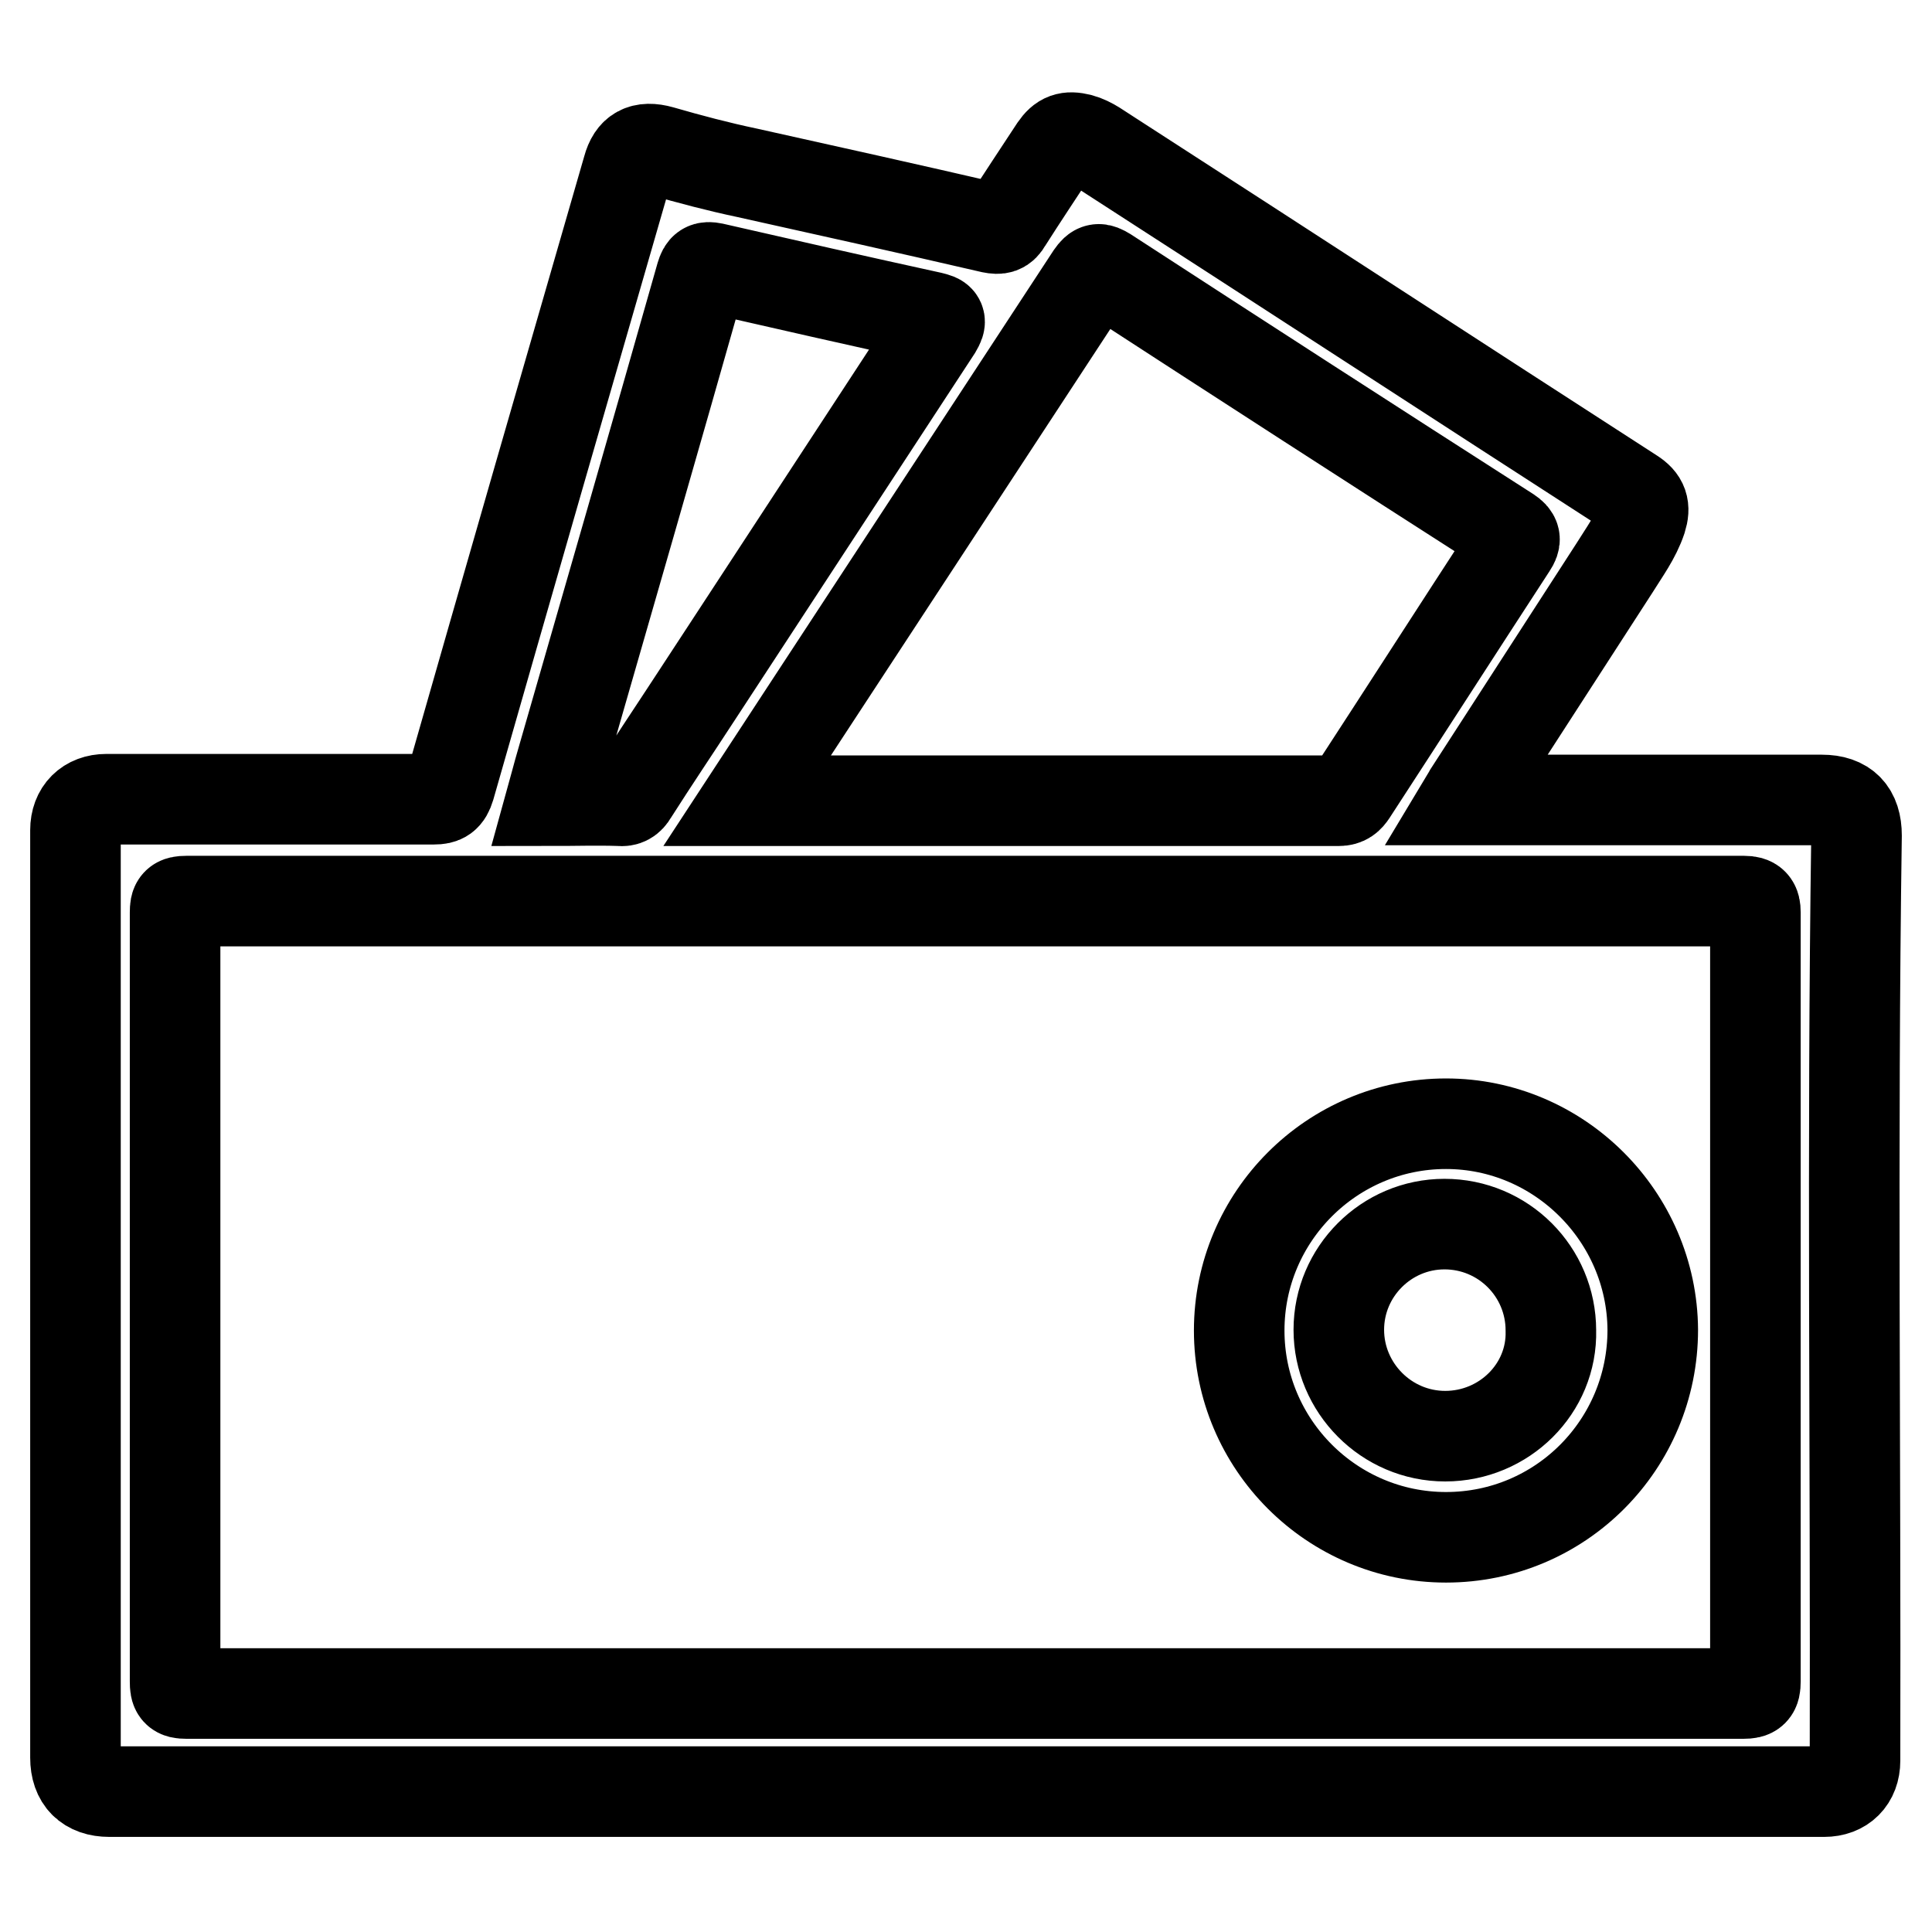 <?xml version="1.0" encoding="utf-8"?>
<!-- Svg Vector Icons : http://www.onlinewebfonts.com/icon -->
<!DOCTYPE svg PUBLIC "-//W3C//DTD SVG 1.1//EN" "http://www.w3.org/Graphics/SVG/1.1/DTD/svg11.dtd">
<svg version="1.1" xmlns="http://www.w3.org/2000/svg" xmlns:xlink="http://www.w3.org/1999/xlink" x="0px" y="0px" viewBox="0 0 256 256" enable-background="new 0 0 256 256" xml:space="preserve">
<g> <path stroke-width="12" fill-opacity="0" stroke="#000000"  d="M246,110.7c0-3.1-1.5-4.7-4.6-4.7h-47.3c0.3-0.5,0.5-0.8,0.6-1c6.4-9.9,12.8-19.8,19.2-29.7 c1.3-2.1,2.8-4.1,3.6-6.5c0.5-1.6,0.2-2.5-1.2-3.4c-23.1-14.9-46.1-29.9-69.2-44.8c-1.3-0.8-2.5-1.8-4-2.2 c-1.6-0.4-2.4-0.1-3.3,1.2c-2.1,3.2-4.3,6.5-6.4,9.8c-0.5,0.9-1,1-2,0.8c-10.8-2.5-21.6-4.9-32.4-7.3c-3.8-0.8-7.6-1.8-11.4-2.9 c-2.5-0.7-3.8,0.1-4.4,2.3c-7.9,27.3-15.8,54.7-23.6,82c-0.4,1.3-0.9,1.6-2.1,1.6c-14.5,0-29,0-43.4,0c-2.5,0-4.1,1.6-4.1,4.1 v122.9c0,2.9,1.6,4.5,4.5,4.5h227.2c2.5,0,4.1-1.6,4.1-4.1C245.9,192.6,245.4,151.7,246,110.7L246,110.7z M144.6,36.5 c0.7-1,1-1,2-0.4c17.7,11.5,35.5,23,53.3,34.4c0.9,0.6,1,1,0.4,1.9c-7.1,10.9-14.1,21.8-21.2,32.7c-0.4,0.6-0.8,1-1.7,1 c-25.8,0-51.6,0-77.5,0H99l9.1-13.9C120.3,73.6,132.4,55.1,144.6,36.5L144.6,36.5z M74.4,101c6.2-21.5,12.4-43,18.5-64.5 c0.3-1,0.6-1.2,1.6-1c9.6,2.2,19.3,4.4,28.9,6.5c1.2,0.3,1.4,0.4,0.7,1.6C113.5,59.8,102.9,76,92.3,92.2c-2.8,4.3-5.7,8.6-8.5,13 c-0.4,0.7-0.9,1-1.7,0.9c-3-0.1-6,0-9.1,0C73.5,104.3,73.9,102.7,74.4,101z M231,224.4c-34.4,0-68.8,0-103.2,0 c-34.4,0-68.7,0-103.1,0c-1.3,0-1.5-0.3-1.5-1.6c0-34,0-68,0-101.9c0-1.2,0.2-1.5,1.5-1.5c68.8,0,137.6,0,206.4,0 c1.2,0,1.5,0.4,1.5,1.5c0,34,0,68,0,101.9C232.6,224.1,232.3,224.4,231,224.4L231,224.4z M191.6,148.9c-15.1,0-27.4,12.3-27.4,27.4 c0,15.1,12.3,27.4,27.4,27.4c15.2,0,27.4-12.3,27.4-27.5C218.9,161.2,206.6,148.9,191.6,148.9z M191.5,190.3 c-7.8,0-14.1-6.4-14.1-14.1c0-7.7,6.3-14,14-14c7.8,0,14.1,6.3,14.1,14.1C205.7,184,199.3,190.3,191.5,190.3z"/></g>
</svg>